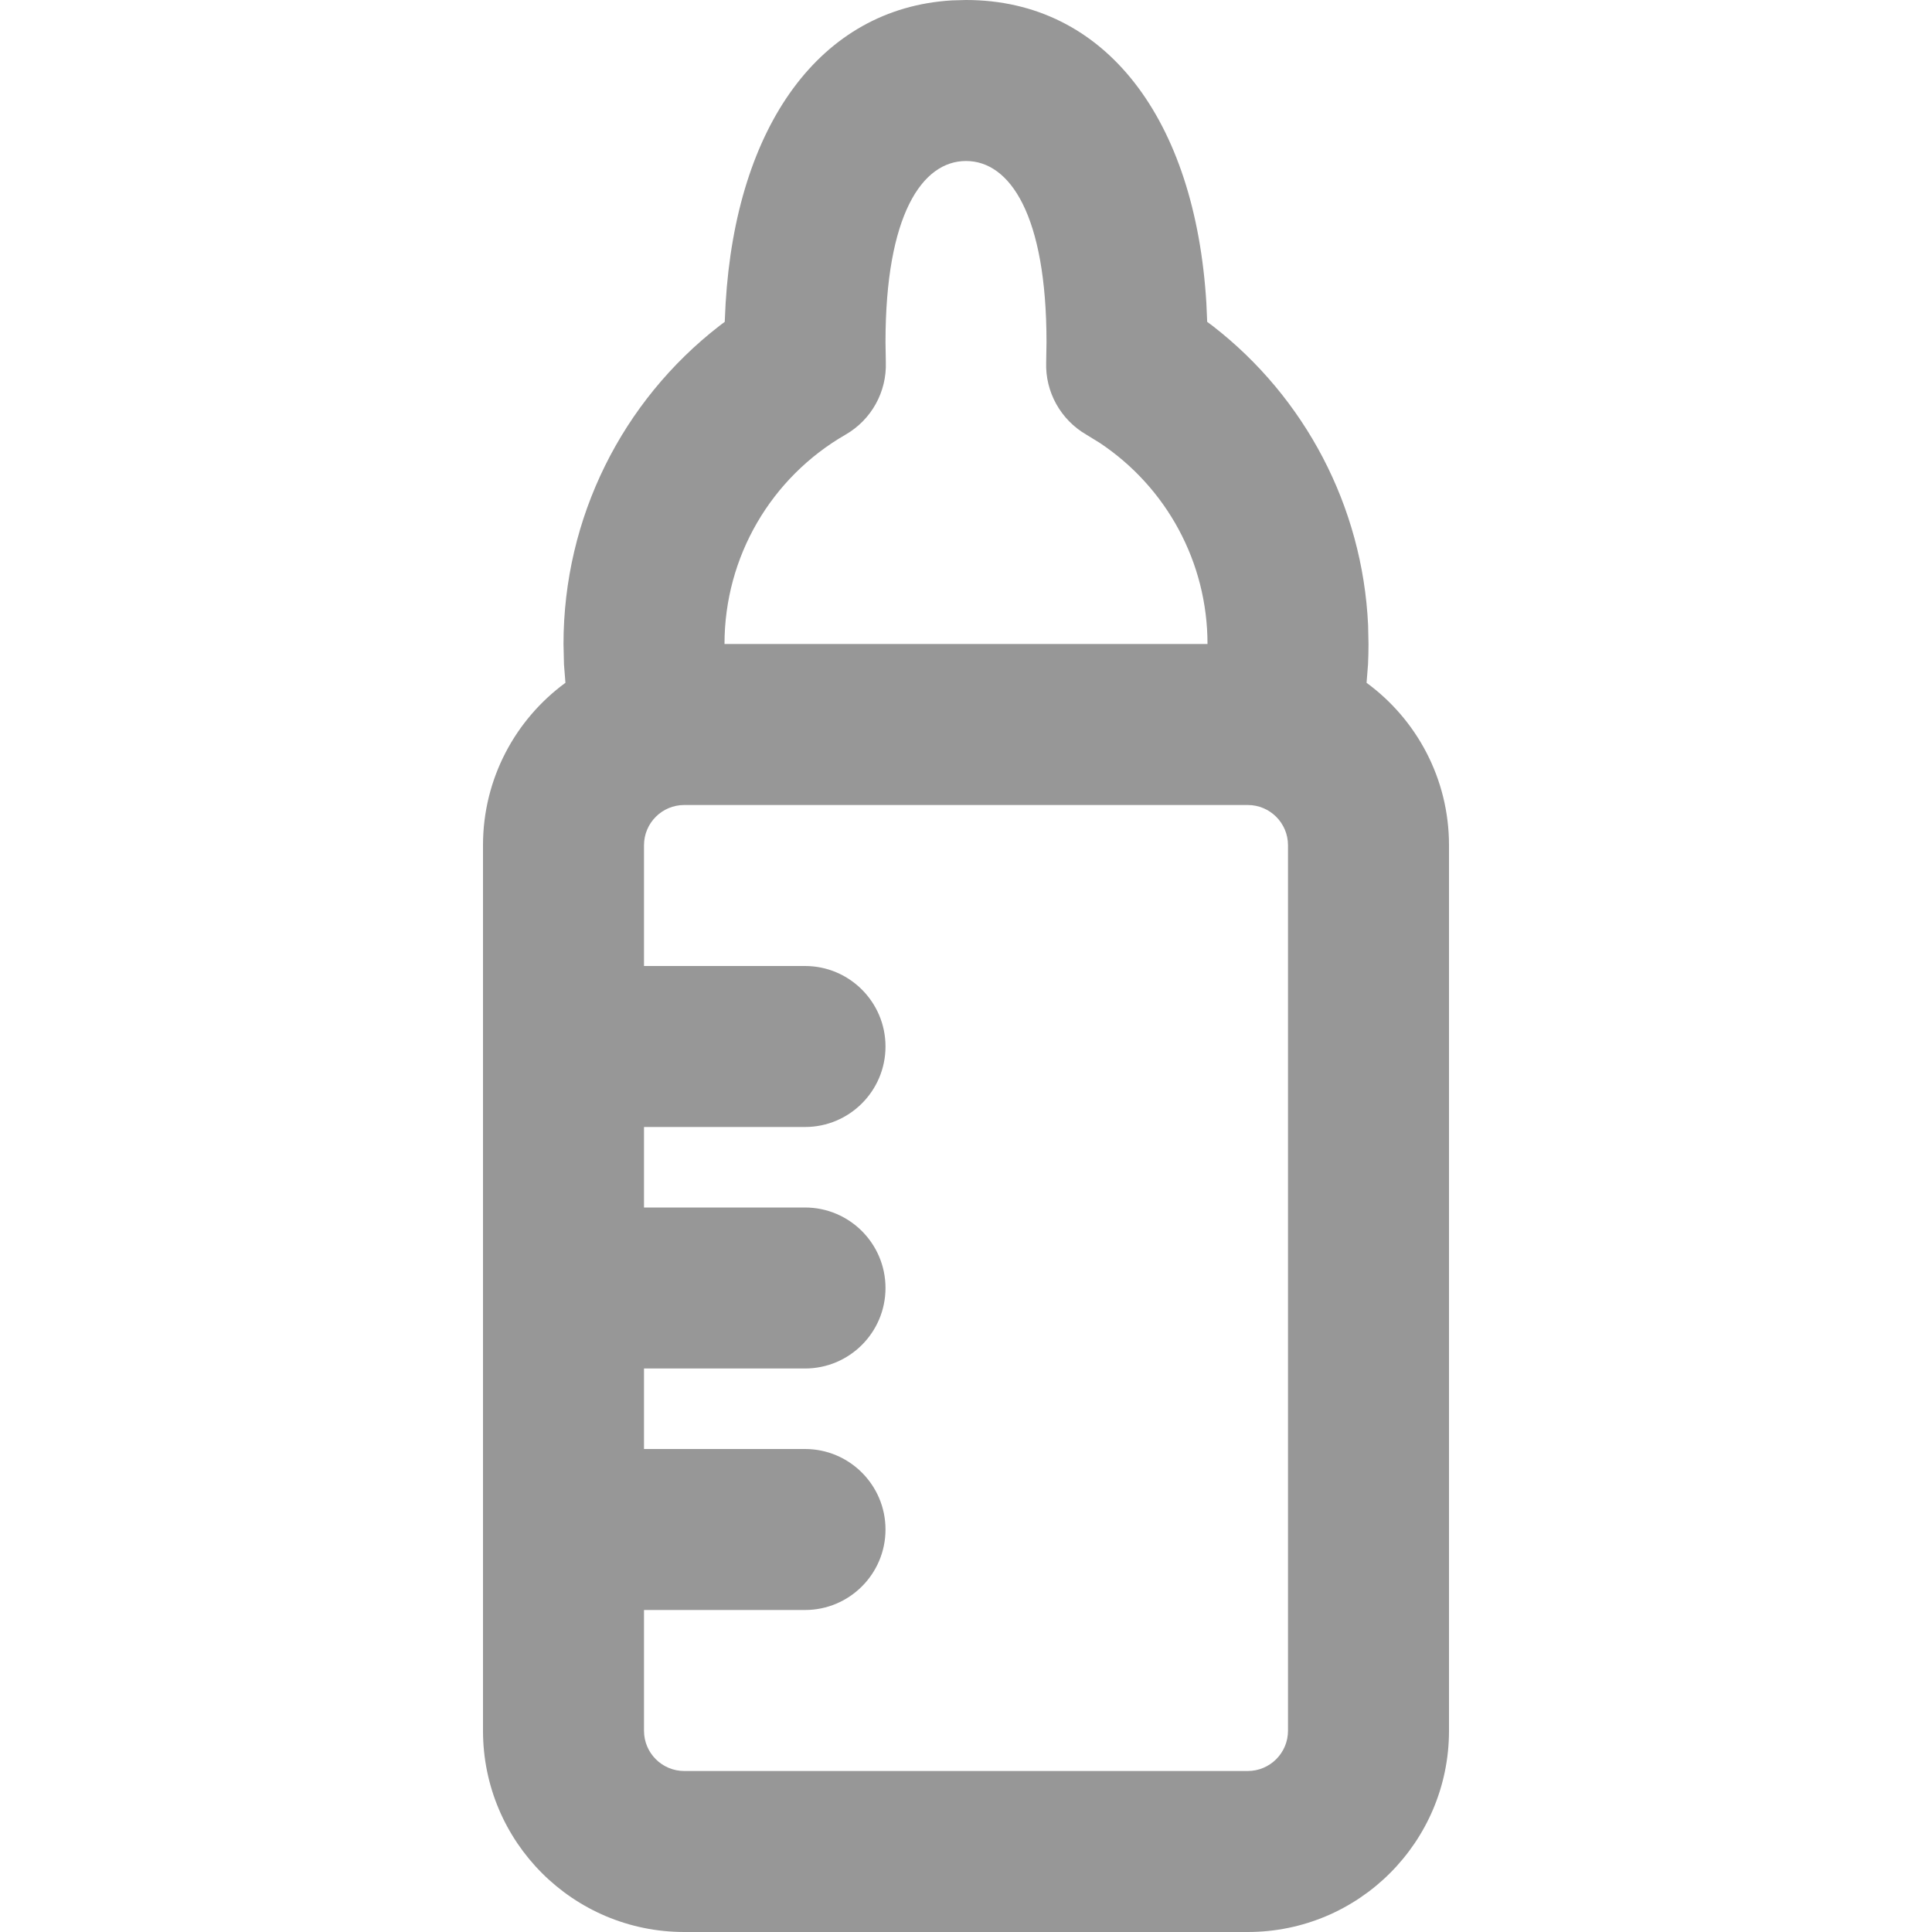<?xml version="1.0" encoding="UTF-8"?>
<svg width="24px" height="24px" viewBox="0 0 24 24" version="1.1" xmlns="http://www.w3.org/2000/svg" xmlns:xlink="http://www.w3.org/1999/xlink">
    <!-- Generator: Sketch 63.1 (92452) - https://sketch.com -->
    <title>parenting_v</title>
    <desc>Created with Sketch.</desc>
    <g id="Page-1" stroke="none" stroke-width="1" fill="none" fill-rule="evenodd">
        <path d="M12,0 C13.736,0 14.849,1.484 14.986,3.767 L14.986,3.767 L14.996,3.998 L15.066,4.05 C16.208,4.936 16.926,6.285 16.995,7.765 L16.995,7.765 L17,8 C17,8.085 16.998,8.17 16.994,8.254 L16.976,8.482 C17.597,8.937 18,9.672 18,10.5 L18,10.5 L18,21.5 C18,22.881 16.881,24 15.5,24 L15.5,24 L8.5,24 C7.119,24 6,22.881 6,21.5 L6,21.5 L6,10.5 C6,9.672 6.403,8.937 7.024,8.482 L7.006,8.254 L7.006,8.254 L7,8 C7,6.428 7.732,4.983 8.934,4.05 L8.934,4.05 L9.003,3.998 L9.014,3.767 C9.146,1.563 10.188,0.103 11.823,0.005 L11.823,0.005 Z M15.5,10 L8.5,10 C8.224,10 8,10.224 8,10.5 L8,10.5 L8,12 L8,12 L10,12 C10.552,12 11,12.448 11,13 C11,13.552 10.552,14 10,14 L8,14 L8,15 L8,15 L10,15 C10.552,15 11,15.448 11,16 C11,16.552 10.552,17 10,17 L8,17 L8,18 L8,18 L10,18 C10.552,18 11,18.448 11,19 C11,19.552 10.552,20 10,20 L8,20 L8,21.5 C8,21.776 8.224,22 8.5,22 L8.5,22 L15.5,22 C15.776,22 16,21.776 16,21.5 L16,21.5 L16,10.5 C16,10.224 15.776,10 15.5,10 L15.5,10 Z M12,2 C11.454,2 11,2.672 11,4.25 L11,4.25 L11.004,4.498 C11.017,4.868 10.825,5.214 10.504,5.399 C9.58,5.931 9,6.915 9,8 L9,8 L15,8 C15,6.982 14.49,6.055 13.665,5.504 L13.665,5.504 L13.496,5.4 C13.176,5.215 12.983,4.869 12.996,4.5 L12.996,4.5 L13,4.25 C13,2.672 12.546,2 12,2 Z" id="Combined-Shape" fill="#979797" fill-rule="nonzero"></path>
    </g>
</svg>